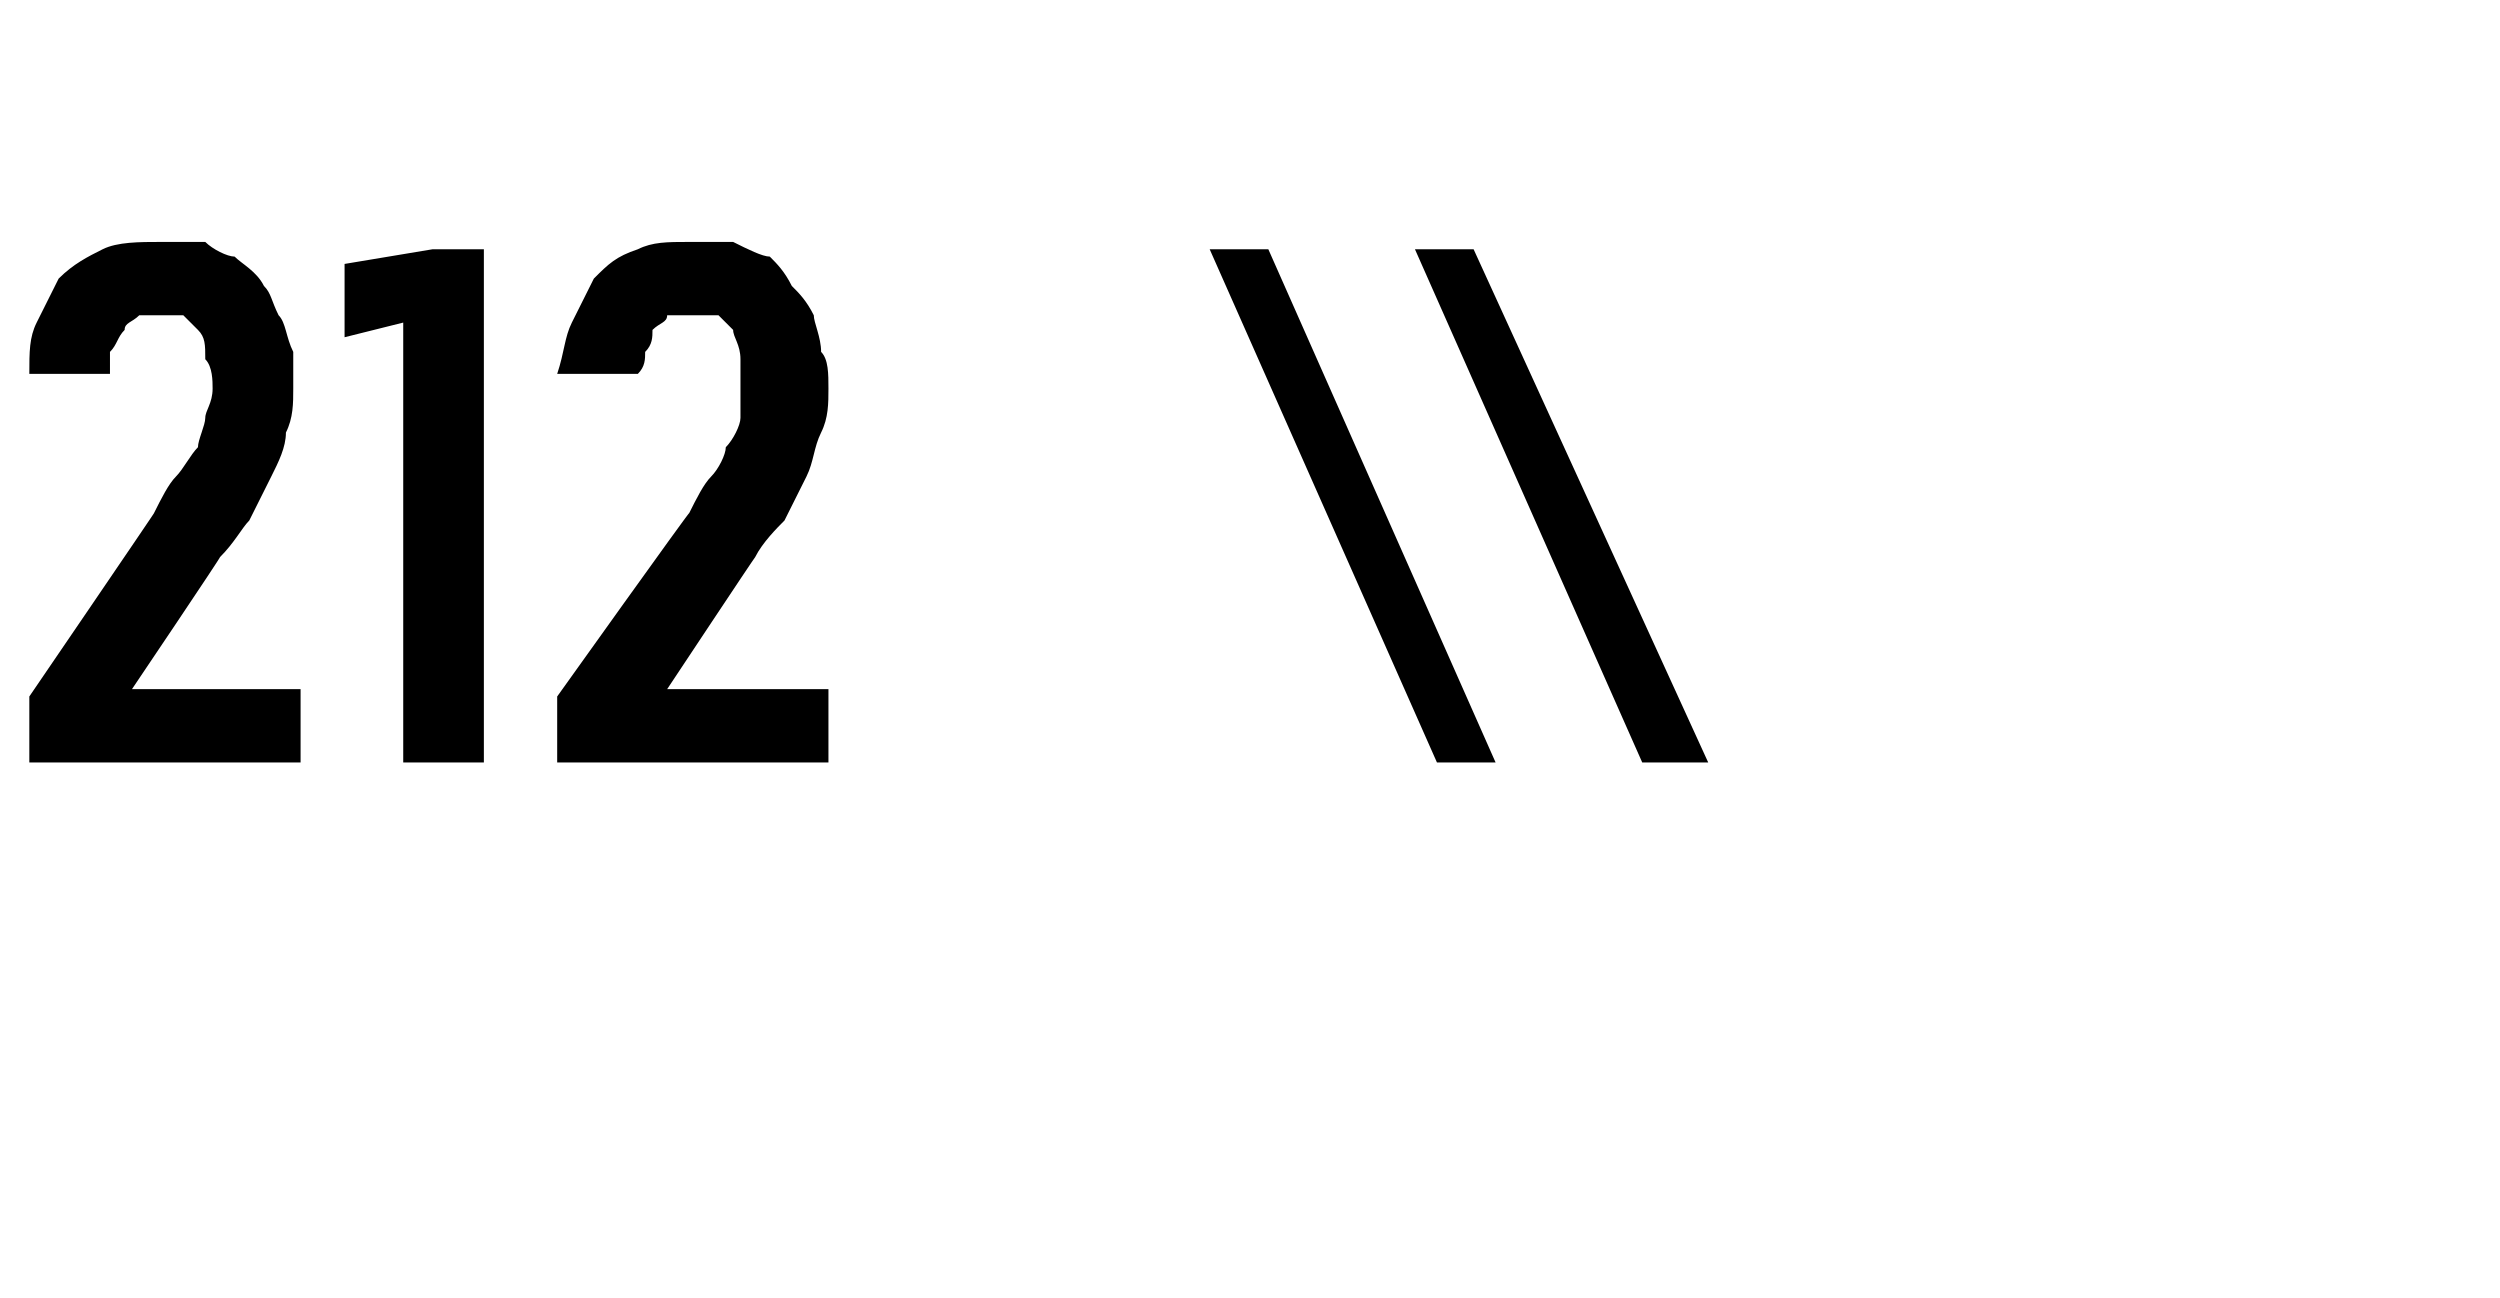 <?xml version="1.0" standalone="no"?>
<!DOCTYPE svg PUBLIC "-//W3C//DTD SVG 1.1//EN" "http://www.w3.org/Graphics/SVG/1.1/DTD/svg11.dtd">
<svg xmlns="http://www.w3.org/2000/svg" version="1.1" width="34.1px" height="17.7px" viewBox="0 -3 34.1 17.7" style="top:-3px">
  <desc>212 \\</desc>
  <defs/>
  <g id="Polygon626292">
    <path d="M 0.4 7.4 L 4.1 7.4 L 4.1 6.4 L 1.8 6.4 C 1.8 6.4 3.02 4.59 3 4.6 C 3.2 4.4 3.3 4.2 3.4 4.1 C 3.5 3.9 3.6 3.7 3.7 3.5 C 3.8 3.3 3.9 3.1 3.9 2.9 C 4 2.7 4 2.5 4 2.3 C 4 2.1 4 1.9 4 1.8 C 3.9 1.6 3.9 1.4 3.8 1.3 C 3.7 1.1 3.7 1 3.6 0.9 C 3.5 0.7 3.3 0.6 3.2 0.5 C 3.1 0.5 2.9 0.4 2.8 0.3 C 2.6 0.3 2.4 0.3 2.2 0.3 C 2.2 0.3 2.2 0.3 2.2 0.3 C 1.9 0.3 1.6 0.3 1.4 0.4 C 1.2 0.5 1 0.6 0.8 0.8 C 0.7 1 0.6 1.2 0.5 1.4 C 0.4 1.6 0.4 1.8 0.4 2.1 C 0.4 2.1 1.5 2.1 1.5 2.1 C 1.5 2 1.5 1.9 1.5 1.8 C 1.6 1.7 1.6 1.6 1.7 1.5 C 1.7 1.4 1.8 1.4 1.9 1.3 C 1.9 1.3 2 1.3 2.1 1.3 C 2.1 1.3 2.2 1.3 2.2 1.3 C 2.3 1.3 2.4 1.3 2.5 1.3 C 2.6 1.4 2.6 1.4 2.7 1.5 C 2.8 1.6 2.8 1.7 2.8 1.9 C 2.9 2 2.9 2.2 2.9 2.3 C 2.9 2.5 2.8 2.6 2.8 2.7 C 2.8 2.8 2.7 3 2.7 3.1 C 2.6 3.2 2.5 3.4 2.4 3.5 C 2.3 3.6 2.2 3.8 2.1 4 C 2.14 3.95 0.4 6.5 0.4 6.5 L 0.4 7.4 Z M 5.5 7.4 L 6.6 7.4 L 6.6 0.4 L 5.9 0.4 L 4.7 0.6 L 4.7 1.6 L 5.5 1.4 L 5.5 7.4 Z M 7.6 7.4 L 11.3 7.4 L 11.3 6.4 L 9.1 6.4 C 9.1 6.4 10.3 4.59 10.3 4.6 C 10.4 4.4 10.6 4.2 10.7 4.1 C 10.8 3.9 10.9 3.7 11 3.5 C 11.1 3.3 11.1 3.1 11.2 2.9 C 11.3 2.7 11.3 2.5 11.3 2.3 C 11.3 2.1 11.3 1.9 11.2 1.8 C 11.2 1.6 11.1 1.4 11.1 1.3 C 11 1.1 10.9 1 10.8 0.9 C 10.7 0.7 10.6 0.6 10.5 0.5 C 10.4 0.5 10.2 0.4 10 0.3 C 9.9 0.3 9.7 0.3 9.5 0.3 C 9.5 0.3 9.4 0.3 9.4 0.3 C 9.1 0.3 8.9 0.3 8.7 0.4 C 8.4 0.5 8.3 0.6 8.1 0.8 C 8 1 7.9 1.2 7.8 1.4 C 7.7 1.6 7.7 1.8 7.6 2.1 C 7.6 2.1 8.7 2.1 8.7 2.1 C 8.8 2 8.8 1.9 8.8 1.8 C 8.9 1.7 8.9 1.6 8.9 1.5 C 9 1.4 9.1 1.4 9.1 1.3 C 9.2 1.3 9.3 1.3 9.4 1.3 C 9.4 1.3 9.5 1.3 9.5 1.3 C 9.6 1.3 9.7 1.3 9.8 1.3 C 9.9 1.4 9.9 1.4 10 1.5 C 10 1.6 10.1 1.7 10.1 1.9 C 10.1 2 10.1 2.2 10.1 2.3 C 10.1 2.5 10.1 2.6 10.1 2.7 C 10.1 2.8 10 3 9.9 3.1 C 9.9 3.2 9.8 3.4 9.7 3.5 C 9.6 3.6 9.5 3.8 9.4 4 C 9.42 3.95 7.6 6.5 7.6 6.5 L 7.6 7.4 Z M 19.6 7.4 L 20.4 7.4 L 17.3 0.4 L 16.5 0.4 L 19.6 7.4 Z M 22.4 7.4 L 23.3 7.4 L 20.1 0.4 L 19.3 0.4 L 22.4 7.4 Z " stroke="none" fill="#000"/>
  </g>
</svg>